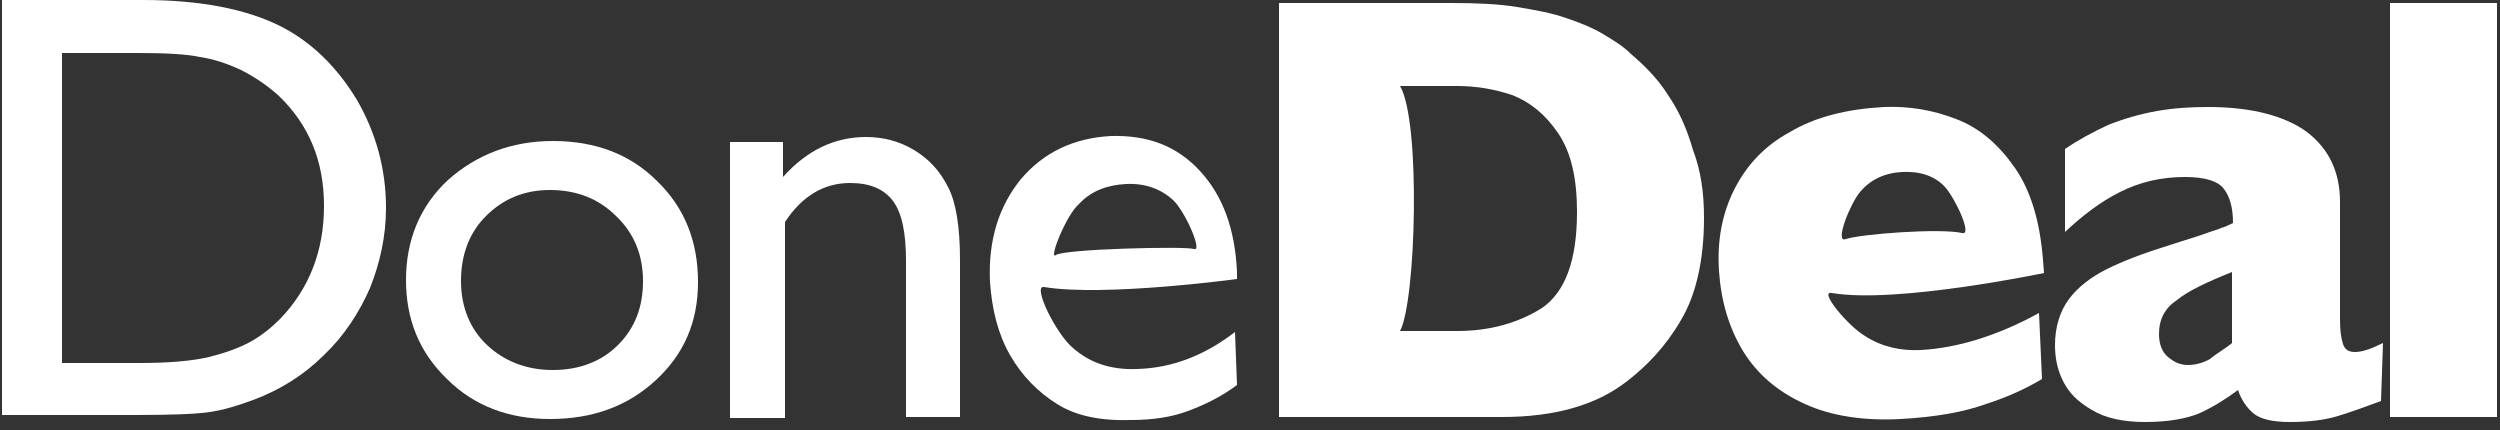 <svg enable-background="new 0 0 250 43" height="43" viewBox="0 0 250 43" width="250" xmlns="http://www.w3.org/2000/svg"><rect x="0" y="0" width="250" height="43" fill="#333333" stroke="none"/><g fill="#ffffff"><path d="m.2 41.6v-41.6h14.1c5.7 0 10.2.9 13.5 2.5s5.9 4.2 7.9 7.5c1.9 3.3 2.9 6.9 2.9 10.8 0 2.8-.6 5.5-1.6 8-1.1 2.5-2.6 4.8-4.6 6.7-2 2-4.4 3.5-7.1 4.5-1.6.6-3 1-4.3 1.2s-3.8.3-7.5.3h-13.3zm13.5-36.3h-7.5v31h7.7c3 0 5.3-.2 7-.6 1.6-.4 3-.9 4.1-1.5s2.1-1.4 3-2.3c2.9-3 4.4-6.8 4.4-11.3s-1.5-8.1-4.5-11c-1.1-1-2.4-1.9-3.8-2.6-1.5-.7-2.8-1.1-4.1-1.3-1.4-.3-3.5-.4-6.3-.4z"/><path d="m55.3 14.1c4.2 0 7.7 1.3 10.4 4 2.8 2.7 4.1 6.1 4.1 10.1s-1.4 7.2-4.2 9.8-6.3 3.9-10.6 3.9c-4.1 0-7.6-1.3-10.3-4-2.8-2.7-4.1-6-4.1-9.9 0-4 1.4-7.4 4.2-10 2.8-2.5 6.3-3.9 10.5-3.9zm-.3 4.9c-2.6 0-4.7.9-6.4 2.6s-2.5 3.9-2.5 6.5.9 4.8 2.6 6.4 3.9 2.5 6.6 2.5 4.9-.9 6.5-2.5c1.7-1.7 2.5-3.8 2.5-6.4s-.9-4.8-2.7-6.5c-1.7-1.7-3.9-2.6-6.6-2.6z"/><path d="m78.3 14.2v3.5c2.4-2.7 5.2-4 8.3-4 1.7 0 3.3.4 4.8 1.3s2.6 2.1 3.4 3.7c.8 1.5 1.2 4 1.2 7.3v15.7h-5.4v-15.6c0-2.8-.4-4.8-1.3-6s-2.3-1.8-4.3-1.8c-2.6 0-4.8 1.3-6.5 3.9v19.6h-5.5v-27.6z"/><path d="m123.7 27.9s-13.3 1.8-19.3.8c-1.2-.2 1.2 4.7 2.9 6.1 1.7 1.5 3.8 2.2 6.4 2.1 3.6-.1 6.8-1.4 9.8-3.7l.2 5.3c-1.6 1.2-3.3 2-4.9 2.6s-3.5.9-5.7.9c-3 .1-5.5-.4-7.4-1.6s-3.5-2.8-4.7-4.9-1.8-4.5-2-7.3c-.2-4.2.9-7.6 3.1-10.3 2.3-2.7 5.3-4.1 9-4.3 3.7-.1 6.6 1 8.9 3.5s3.5 5.8 3.7 10.1zm-18.1-2.4c.8-.6 12.9-.9 13.8-.6s-.9-3.8-2.1-4.9-2.8-1.7-4.7-1.6-3.5.7-4.7 2c-1.3 1.1-3.1 5.7-2.3 5.1z"/><path d="m170.4 21.8c0 4.2-.8 7.7-2.3 10.2-1.5 2.6-3.4 4.6-5.5 6.2-3 2.3-7.1 3.5-12.4 3.5h-.6-21.7v-41.4h17.2c2.6 0 4.8.1 6.6.4s3.5.6 4.9 1.1c1.5.5 2.7 1 3.7 1.6s2 1.2 2.8 2c1.4 1.2 2.7 2.5 3.7 4.1 1.1 1.6 1.9 3.4 2.5 5.5.8 2.1 1.1 4.3 1.1 6.8zm-12.7-.6c0-3.4-.6-6-1.9-7.9s-2.8-3.1-4.6-3.8c-1.8-.6-3.6-.9-5.5-.9h-5.7c2.1 3.5 1.6 21.6 0 24.5h5.7c3.3 0 6.1-.8 8.5-2.3 2.3-1.6 3.5-4.7 3.5-9.6z"/><path d="m204.4 27.3s-14.8 3.1-21.2 2c-1.4-.3 1.6 3.3 3.3 4.3 1.7 1.1 3.6 1.5 5.6 1.4 3.6-.2 7.6-1.4 11.8-3.7l.3 6.6c-1.5.9-3.4 1.8-5.6 2.5-2.2.8-5 1.3-8.5 1.5-3.7.2-7-.3-9.6-1.5-2.7-1.2-4.8-3-6.2-5.3s-2.2-5-2.4-8 .3-5.7 1.5-8.1 3-4.4 5.6-5.8c2.5-1.5 5.7-2.3 9.4-2.5 2.5-.1 4.9.3 7.2 1.2 2.4.9 4.3 2.6 5.9 4.9s2.5 5.4 2.8 9.2zm-8.2-4c1.1.3-.7-3.5-1.7-4.6s-2.5-1.6-4.3-1.5-3.2.8-4.2 2-2.6 5.2-1.4 4.7c1.5-.5 9.4-1.1 11.6-.6z"/><path d="m238.1 40.1c-1.6.6-3 1.1-4.3 1.5s-2.9.6-4.8.6c-1.8 0-3-.3-3.7-.9s-1.2-1.4-1.5-2.3c-1.2.9-2.5 1.7-3.8 2.3-1.4.6-3.3.9-5.5.9s-4-.4-5.3-1.2c-1.4-.8-2.3-1.7-2.9-2.9s-.8-2.4-.8-3.6c0-1.8.5-3.4 1.4-4.6s2.2-2.2 3.8-3 3.7-1.6 6.3-2.4c1.5-.5 2.6-.8 3.4-1.1s1.3-.4 1.7-.6c.4-.1.8-.3 1.2-.5 0-1.5-.3-2.6-.9-3.4s-1.9-1.2-3.9-1.2c-2.4 0-4.5.5-6.5 1.5s-3.8 2.4-5.5 4v-8.3c1.3-.9 2.8-1.7 4.3-2.4 1.5-.6 3.2-1.1 4.9-1.4s3.4-.4 5.1-.4c4.4 0 7.7.9 9.9 2.5 2.2 1.7 3.3 4 3.3 7v11.7c0 1.1.1 1.9.3 2.5s.6.8 1.2.8c.7 0 1.6-.3 2.8-.9zm-14.9-5.8v-7.1c-2.5 1-4.4 1.9-5.5 2.8-1.2.8-1.8 1.9-1.8 3.4 0 1 .3 1.8.9 2.3s1.2.8 2 .8c.7 0 1.5-.2 2.2-.6.7-.6 1.5-1 2.2-1.6z"/><path d="m249.8 41.7h-10.8v-41.4h10.7v41.4z"/></g></svg>
